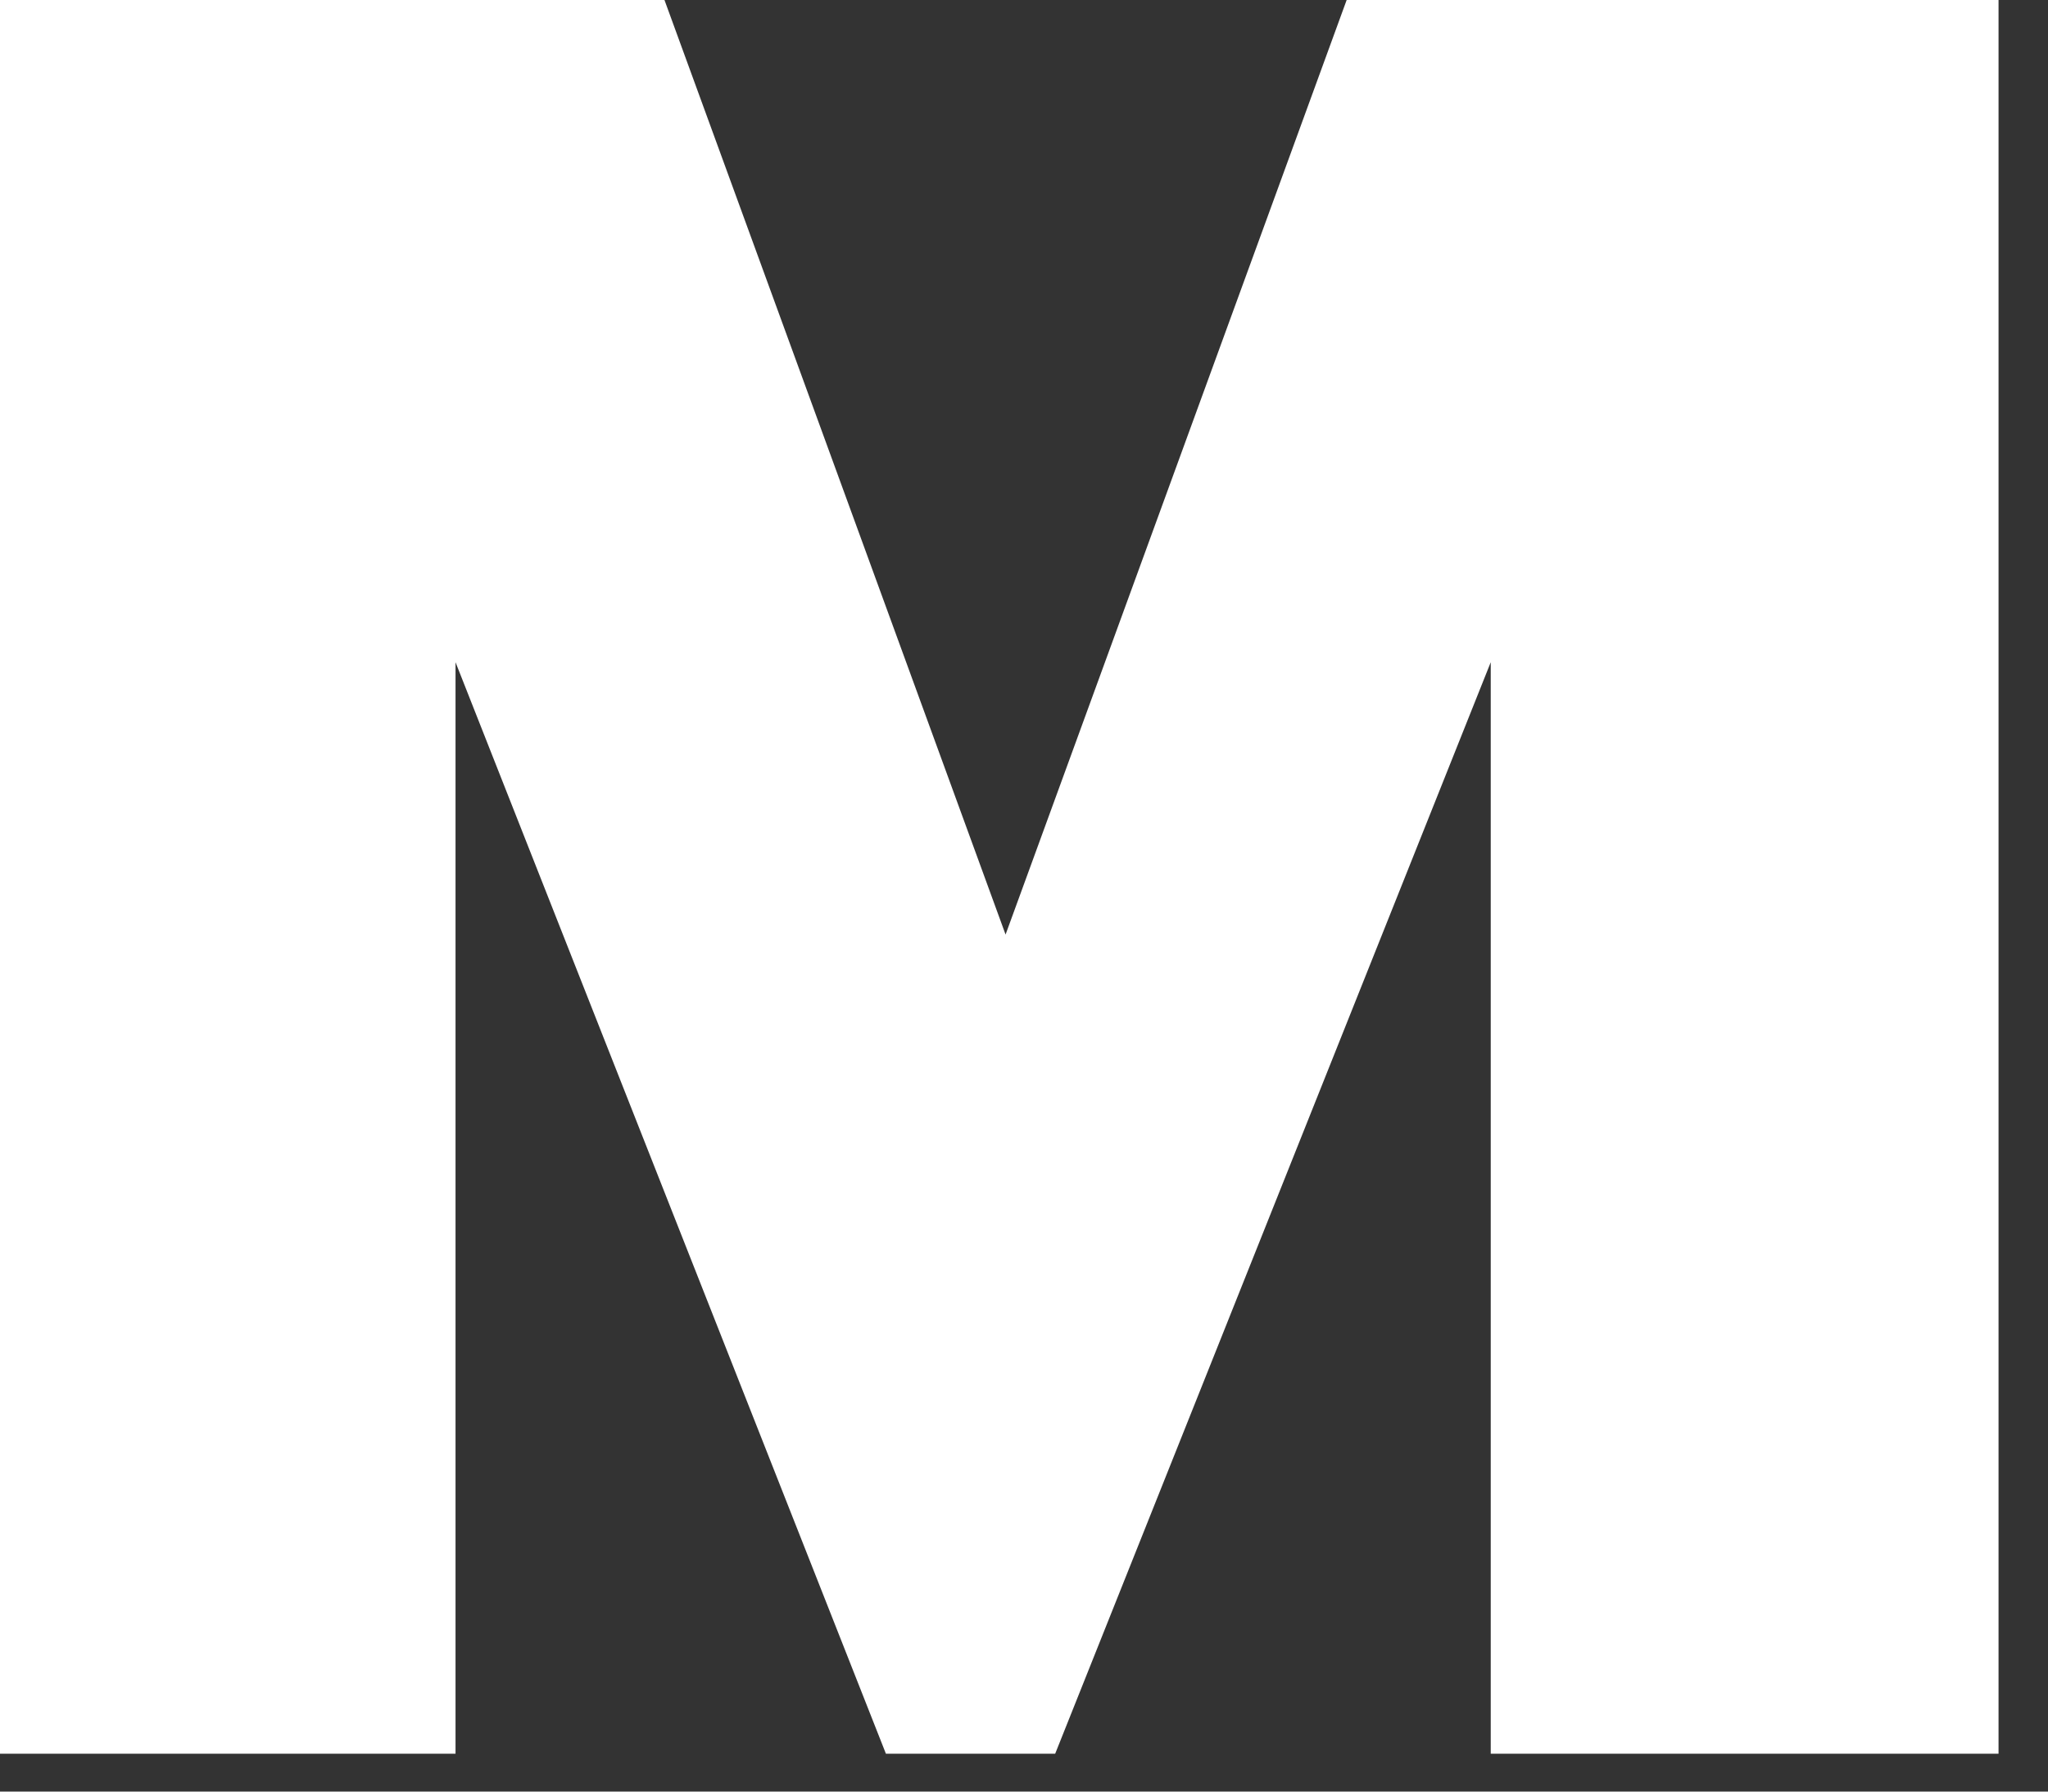 <?xml version="1.0" encoding="utf-8"?>
<svg xmlns="http://www.w3.org/2000/svg" fill="none" height="100%" overflow="visible" preserveAspectRatio="none" style="display: block;" viewBox="0 0 40 35" width="100%">
<rect x="0" y="0" width="40" height="35" fill="#333333" stroke="none"/>
<path d="M0 0H12.978L19.64 18.257L26.302 0H39.034V34.26H29.116V12.937L20.609 34.26H17.303L8.897 12.937V34.26H0V0Z" fill="white" id="Logo_M"/>
</svg>